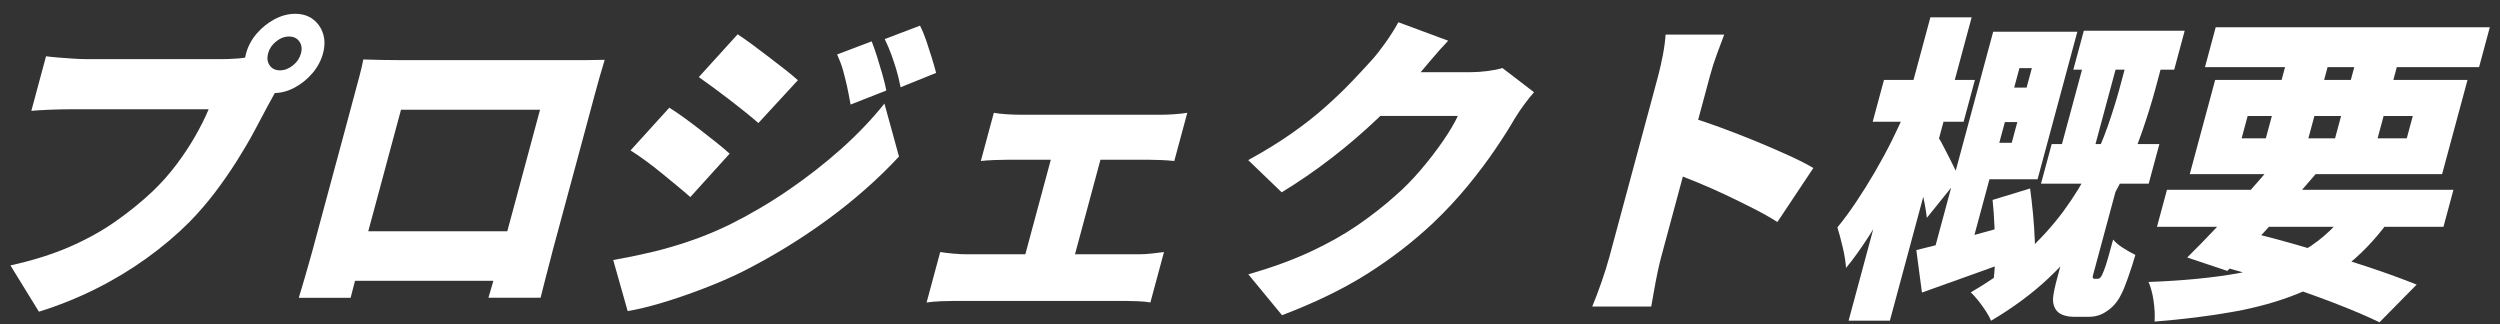 <svg width="262" height="34" viewBox="0 0 262 34" fill="none" xmlns="http://www.w3.org/2000/svg">
<rect x="0" y="0" width="262" height="34" fill="#333333" stroke="none"/>
<path d="M29.598 8.475C29.33 8.831 29.051 9.275 28.772 9.798C28.488 10.321 28.246 10.776 28.03 11.152C27.625 11.931 27.151 12.82 26.615 13.813C26.078 14.807 25.468 15.842 24.784 16.924C24.099 18.006 23.347 19.089 22.526 20.171C21.705 21.253 20.811 22.283 19.853 23.266C18.517 24.605 17.022 25.87 15.365 27.062C13.707 28.254 11.934 29.326 10.04 30.272C8.145 31.218 6.162 32.018 4.078 32.667L1.094 27.815C3.42 27.302 5.483 26.654 7.277 25.875C9.072 25.096 10.676 24.207 12.092 23.214C13.507 22.221 14.796 21.18 15.959 20.087C16.896 19.193 17.733 18.252 18.48 17.259C19.227 16.265 19.885 15.272 20.453 14.279C21.021 13.285 21.495 12.344 21.868 11.45H7.556C6.751 11.45 5.951 11.466 5.151 11.502C4.352 11.534 3.725 11.576 3.283 11.617L4.825 5.898C5.162 5.945 5.583 5.986 6.088 6.028C6.598 6.075 7.119 6.112 7.651 6.143C8.182 6.175 8.624 6.196 8.972 6.196H23.315C23.684 6.196 24.152 6.18 24.726 6.143C25.299 6.112 25.852 6.028 26.388 5.892L29.598 8.47V8.475ZM25.788 5.6C25.994 4.841 26.362 4.151 26.899 3.524C27.436 2.902 28.056 2.4 28.767 2.018C29.477 1.642 30.198 1.448 30.935 1.448C31.671 1.448 32.292 1.636 32.797 2.018C33.303 2.4 33.655 2.902 33.855 3.524C34.055 4.151 34.055 4.841 33.85 5.6C33.645 6.358 33.276 7.048 32.739 7.675C32.203 8.303 31.577 8.805 30.872 9.181C30.161 9.563 29.44 9.751 28.704 9.751C27.967 9.751 27.346 9.563 26.841 9.181C26.336 8.799 25.983 8.297 25.783 7.675C25.583 7.053 25.583 6.358 25.788 5.6ZM28.099 5.6C27.967 6.091 28.02 6.509 28.262 6.854C28.504 7.199 28.867 7.372 29.34 7.372C29.814 7.372 30.272 7.199 30.698 6.854C31.129 6.509 31.408 6.091 31.54 5.6C31.671 5.108 31.619 4.69 31.371 4.345C31.124 4 30.766 3.827 30.293 3.827C29.819 3.827 29.361 4 28.935 4.345C28.504 4.69 28.225 5.108 28.093 5.6H28.099Z" fill="white"/>
<path d="M38.075 6.232C38.743 6.253 39.406 6.274 40.08 6.284C40.748 6.295 41.322 6.3 41.8 6.3H61.496C62.09 6.3 62.716 6.29 63.374 6.269C63.2 6.828 63.027 7.424 62.843 8.057C62.659 8.695 62.49 9.301 62.338 9.882C62.248 10.216 62.111 10.713 61.938 11.372C61.759 12.03 61.554 12.804 61.312 13.698C61.069 14.592 60.817 15.528 60.554 16.511C60.291 17.494 60.022 18.487 59.749 19.491C59.48 20.495 59.222 21.442 58.98 22.335C58.738 23.23 58.528 24.009 58.349 24.678C58.17 25.347 58.028 25.859 57.933 26.215C57.839 26.57 57.718 27.031 57.581 27.585C57.439 28.144 57.297 28.693 57.149 29.242C57.002 29.791 56.839 30.439 56.655 31.203H51.188C51.509 30.089 51.788 29.138 52.019 28.359C52.251 27.58 52.461 26.842 52.645 26.152C52.735 25.818 52.871 25.305 53.061 24.615C53.245 23.925 53.461 23.125 53.708 22.221C53.95 21.316 54.208 20.375 54.471 19.392C54.734 18.409 54.992 17.452 55.245 16.516C55.497 15.581 55.729 14.733 55.929 13.975C56.129 13.217 56.355 12.391 56.597 11.497H42.027C41.785 12.391 41.564 13.217 41.358 13.975C41.153 14.733 40.927 15.581 40.674 16.516C40.422 17.452 40.164 18.414 39.901 19.392C39.638 20.375 39.38 21.316 39.138 22.221C38.896 23.125 38.68 23.92 38.491 24.615C38.306 25.305 38.164 25.818 38.075 26.152C37.949 26.623 37.807 27.146 37.649 27.726C37.491 28.306 37.349 28.86 37.217 29.383C37.086 29.906 36.928 30.518 36.744 31.208H31.314C31.519 30.518 31.703 29.901 31.861 29.368C32.013 28.834 32.176 28.28 32.34 27.71C32.503 27.14 32.65 26.623 32.776 26.152C32.866 25.818 33.002 25.316 33.181 24.646C33.36 23.977 33.571 23.198 33.813 22.304C34.055 21.41 34.307 20.469 34.576 19.476C34.844 18.482 35.113 17.489 35.381 16.495C35.649 15.502 35.902 14.566 36.139 13.683C36.375 12.804 36.586 12.03 36.76 11.372C36.938 10.713 37.07 10.216 37.159 9.882C37.301 9.348 37.47 8.731 37.654 8.041C37.838 7.351 37.98 6.75 38.075 6.232ZM55.081 24.239L53.682 29.425H34.455L35.855 24.239H55.081Z" fill="white"/>
<path d="M64.258 27.25C65.553 27.025 66.868 26.759 68.2 26.445C69.531 26.131 70.883 25.744 72.256 25.274C73.63 24.808 75.014 24.239 76.408 23.569C78.56 22.498 80.633 21.285 82.628 19.92C84.622 18.555 86.474 17.107 88.195 15.57C89.91 14.033 91.41 12.459 92.688 10.854L94.214 16.407C92.015 18.77 89.51 20.981 86.7 23.031C83.89 25.086 80.917 26.9 77.781 28.484C76.508 29.111 75.124 29.707 73.64 30.272C72.151 30.842 70.715 31.334 69.326 31.747C67.936 32.16 66.752 32.442 65.779 32.599L64.264 27.245L64.258 27.25ZM70.152 11.288C70.651 11.602 71.194 11.968 71.772 12.391C72.351 12.815 72.93 13.249 73.503 13.698C74.077 14.143 74.624 14.577 75.14 14.985C75.656 15.398 76.098 15.769 76.466 16.103L72.346 20.652C71.941 20.297 71.483 19.904 70.967 19.481C70.451 19.057 69.915 18.618 69.357 18.158C68.799 17.703 68.236 17.264 67.673 16.851C67.11 16.438 66.579 16.077 66.079 15.764L70.152 11.278V11.288ZM77.302 3.592C77.781 3.906 78.308 4.272 78.876 4.695C79.444 5.119 80.023 5.553 80.607 6.002C81.191 6.447 81.749 6.875 82.275 7.288C82.801 7.701 83.249 8.073 83.617 8.407L79.481 12.893C79.092 12.559 78.639 12.177 78.113 11.753C77.587 11.33 77.039 10.901 76.476 10.467C75.908 10.033 75.345 9.61 74.787 9.197C74.224 8.784 73.709 8.412 73.235 8.078L77.308 3.592H77.302ZM91.352 4.329C91.546 4.821 91.736 5.375 91.931 5.986C92.125 6.598 92.304 7.21 92.478 7.811C92.651 8.412 92.788 8.972 92.888 9.484L89.142 10.959C89.005 10.18 88.873 9.516 88.752 8.967C88.626 8.423 88.495 7.89 88.353 7.377C88.21 6.865 88 6.305 87.732 5.704L91.352 4.334V4.329ZM96.414 2.687C96.656 3.158 96.877 3.686 97.077 4.277C97.277 4.868 97.466 5.453 97.645 6.034C97.824 6.614 97.977 7.147 98.108 7.639L94.383 9.144C94.225 8.365 94.067 7.712 93.904 7.189C93.741 6.666 93.572 6.164 93.399 5.683C93.225 5.202 92.999 4.674 92.72 4.094L96.419 2.687H96.414Z" fill="white"/>
<path d="M98.539 26.414C98.955 26.482 99.418 26.534 99.923 26.581C100.434 26.628 100.902 26.649 101.339 26.649H119.292C119.792 26.649 120.276 26.623 120.745 26.565C121.213 26.508 121.629 26.461 121.986 26.414L120.56 31.7C120.229 31.631 119.792 31.59 119.245 31.569C118.698 31.548 118.271 31.537 117.972 31.537H100.018C99.608 31.537 99.139 31.548 98.608 31.569C98.082 31.59 97.582 31.637 97.108 31.7L98.534 26.414H98.539ZM104.164 11.821C104.517 11.889 104.954 11.936 105.475 11.973C105.995 12.004 106.464 12.025 106.874 12.025H121.707C122.097 12.025 122.539 12.009 123.039 11.973C123.533 11.941 124.002 11.889 124.428 11.821L123.065 16.872C122.644 16.83 122.192 16.794 121.707 16.773C121.223 16.752 120.797 16.741 120.429 16.741H105.596C105.185 16.741 104.706 16.752 104.17 16.773C103.633 16.794 103.175 16.83 102.791 16.872L104.154 11.821H104.164ZM106.706 29.425L110.71 14.566H115.914L111.91 29.425H106.706Z" fill="white"/>
<path d="M151.774 4.261C151.137 4.93 150.501 5.647 149.864 6.405C149.227 7.163 148.748 7.733 148.427 8.109C147.27 9.516 145.923 10.948 144.391 12.407C142.86 13.866 141.229 15.261 139.508 16.59C137.783 17.918 136.051 19.104 134.32 20.155L130.811 16.778C132.489 15.863 133.994 14.937 135.331 14.002C136.667 13.066 137.851 12.14 138.877 11.225C139.903 10.31 140.819 9.437 141.618 8.601C142.418 7.764 143.129 7.001 143.75 6.311C144.181 5.84 144.665 5.223 145.212 4.455C145.754 3.686 146.202 2.975 146.549 2.332L151.784 4.272L151.774 4.261ZM160.756 9.678C160.44 10.033 160.109 10.451 159.751 10.932C159.393 11.413 159.062 11.91 158.746 12.422C158.22 13.338 157.541 14.409 156.71 15.633C155.878 16.861 154.915 18.142 153.816 19.481C152.716 20.819 151.495 22.126 150.159 23.397C148.038 25.384 145.728 27.161 143.223 28.735C140.719 30.309 137.761 31.741 134.357 33.033L130.826 28.751C133.368 28.014 135.562 27.213 137.414 26.34C139.266 25.473 140.892 24.552 142.308 23.58C143.718 22.607 145.023 21.588 146.223 20.516C147.128 19.737 148.017 18.832 148.89 17.808C149.764 16.783 150.548 15.763 151.248 14.744C151.942 13.73 152.453 12.867 152.779 12.151H142.434L145.428 7.565H154.115C154.657 7.565 155.236 7.529 155.857 7.45C156.473 7.372 157.009 7.267 157.457 7.131L160.772 9.672L160.756 9.678Z" fill="white"/>
<path d="M168.622 27.078C168.754 26.586 168.954 25.844 169.222 24.85C169.491 23.857 169.796 22.728 170.138 21.452C170.48 20.181 170.838 18.859 171.206 17.489C171.574 16.119 171.932 14.796 172.274 13.526C172.616 12.255 172.921 11.126 173.185 10.148C173.448 9.165 173.642 8.444 173.769 7.973C173.947 7.304 174.116 6.567 174.268 5.767C174.421 4.962 174.516 4.251 174.553 3.623H180.699C180.467 4.251 180.209 4.93 179.936 5.662C179.662 6.4 179.415 7.168 179.199 7.973C179.073 8.444 178.878 9.165 178.615 10.148C178.352 11.131 178.047 12.255 177.704 13.526C177.362 14.796 177.005 16.114 176.642 17.473C176.279 18.833 175.915 20.155 175.573 21.436C175.231 22.717 174.921 23.857 174.653 24.85C174.384 25.844 174.184 26.586 174.053 27.078C173.974 27.37 173.869 27.82 173.737 28.432C173.605 29.044 173.479 29.687 173.363 30.356C173.248 31.025 173.142 31.616 173.048 32.128H166.865C167.165 31.412 167.486 30.565 167.828 29.587C168.17 28.604 168.433 27.768 168.617 27.078H168.622ZM176.889 12.224C177.894 12.511 179.02 12.888 180.262 13.343C181.504 13.803 182.751 14.284 183.998 14.796C185.245 15.309 186.408 15.811 187.481 16.302C188.554 16.794 189.407 17.227 190.038 17.609L186.271 23.266C185.492 22.775 184.629 22.288 183.687 21.813C182.745 21.332 181.782 20.866 180.814 20.406C179.841 19.946 178.883 19.523 177.936 19.136C176.989 18.744 176.115 18.393 175.31 18.08L176.889 12.224Z" fill="white"/>
<path d="M199.741 11.555L202.172 12.423C201.63 13.719 201.015 15.084 200.336 16.522C199.657 17.959 198.931 19.387 198.173 20.804C197.41 22.221 196.632 23.554 195.826 24.803C195.021 26.053 194.237 27.146 193.464 28.081C193.422 27.433 193.306 26.706 193.111 25.891C192.917 25.075 192.738 24.39 192.559 23.831C193.201 23.052 193.859 22.158 194.532 21.154C195.206 20.15 195.863 19.094 196.505 17.991C197.147 16.888 197.747 15.784 198.294 14.676C198.842 13.568 199.326 12.527 199.741 11.549V11.555ZM202.304 1.819H206.629L198.058 33.608H193.732L202.304 1.819ZM197.442 8.376H206.971L205.787 12.757H196.258L197.442 8.376ZM203.162 14.43C203.272 14.587 203.43 14.864 203.635 15.267C203.84 15.669 204.061 16.098 204.298 16.553C204.535 17.013 204.745 17.437 204.93 17.823C205.119 18.216 205.245 18.488 205.308 18.644L201.936 22.827C201.883 22.383 201.804 21.886 201.704 21.337C201.604 20.793 201.488 20.229 201.362 19.648C201.236 19.068 201.115 18.519 200.994 18.006C200.873 17.494 200.762 17.06 200.662 16.699L203.162 14.425V14.43ZM200.831 26.21C202.13 25.896 203.714 25.488 205.582 24.986C207.45 24.484 209.35 23.956 211.281 23.397L210.891 27.245C209.276 27.846 207.645 28.437 206.008 29.017C204.367 29.598 202.835 30.147 201.42 30.659L200.831 26.21ZM208.892 3.325H212.665L206.329 26.816L202.346 27.585L208.886 3.325H208.892ZM210.323 3.325H217.705L213.538 18.785H206.156L207.187 14.969H210.828L212.938 7.137H209.297L210.328 3.32L210.323 3.325ZM223.094 5.668H226.866L225.856 9.416C225.509 10.708 225.056 12.156 224.509 13.751C223.962 15.345 223.262 17.008 222.415 18.738C221.568 20.469 220.521 22.21 219.268 23.956C218.016 25.708 216.521 27.407 214.785 29.059C213.049 30.711 211.007 32.228 208.66 33.613C208.544 33.32 208.36 32.986 208.118 32.609C207.871 32.228 207.608 31.862 207.324 31.506C207.04 31.151 206.776 30.858 206.534 30.638C208.692 29.389 210.57 28.045 212.159 26.607C213.748 25.169 215.111 23.679 216.243 22.142C217.374 20.605 218.311 19.073 219.058 17.557C219.805 16.041 220.415 14.587 220.905 13.191C221.389 11.795 221.783 10.53 222.094 9.395L223.094 5.683V5.668ZM208.902 9.181H214.333L213.359 12.794H207.929L208.902 9.181ZM208.818 20.955L212.754 19.753C212.87 20.6 212.975 21.504 213.064 22.461C213.154 23.423 213.217 24.359 213.249 25.274C213.285 26.189 213.27 27.004 213.206 27.715L208.95 29.153C209.034 28.437 209.076 27.616 209.081 26.675C209.086 25.734 209.065 24.767 209.023 23.763C208.981 22.759 208.913 21.823 208.823 20.95L208.818 20.955ZM215.017 15.1H226.303L225.183 19.251H213.896L215.017 15.1ZM218.147 19.653H221.825L219.416 28.589C219.389 28.677 219.368 28.766 219.342 28.855C219.316 28.944 219.31 29.012 219.321 29.054C219.31 29.164 219.394 29.221 219.568 29.221H219.794C219.858 29.221 219.921 29.211 219.984 29.19C220.042 29.169 220.094 29.122 220.136 29.054C220.189 29.012 220.247 28.928 220.3 28.803C220.352 28.683 220.415 28.542 220.478 28.385C220.599 28.097 220.742 27.658 220.91 27.078C221.078 26.497 221.262 25.838 221.457 25.101C221.683 25.394 222.031 25.687 222.504 25.99C222.978 26.293 223.404 26.529 223.788 26.712C223.546 27.538 223.283 28.353 222.999 29.153C222.715 29.959 222.473 30.549 222.262 30.926C221.889 31.663 221.389 32.233 220.763 32.63C220.226 33.012 219.61 33.2 218.916 33.2H217.321C216.911 33.2 216.527 33.132 216.174 33.001C215.822 32.871 215.553 32.646 215.38 32.332C215.206 32.018 215.132 31.647 215.164 31.213C215.195 30.779 215.348 30.047 215.627 29.023L218.153 19.653H218.147ZM219.016 4.261H222.531L219.073 17.076H215.559L219.016 4.261ZM218.384 3.221H228.955L227.856 7.304H217.284L218.384 3.221Z" fill="white"/>
<path d="M246.541 21.358L250.818 22.498C249.398 24.552 247.867 26.246 246.225 27.585C244.583 28.923 242.768 29.995 240.773 30.795C238.779 31.6 236.548 32.222 234.086 32.667C231.623 33.111 228.861 33.456 225.803 33.702C225.846 32.986 225.803 32.249 225.688 31.475C225.572 30.706 225.393 30.063 225.167 29.551C228.74 29.42 231.855 29.117 234.517 28.646C237.18 28.176 239.49 27.376 241.447 26.236C243.399 25.096 245.099 23.47 246.535 21.353L246.541 21.358ZM227.098 19.889H257.122L256.075 23.768H226.051L227.098 19.889ZM238.532 16.809L242.852 18.048C241.836 19.23 240.774 20.448 239.658 21.698C238.542 22.947 237.448 24.15 236.375 25.311C235.301 26.471 234.322 27.496 233.428 28.39L229.218 26.984C230.129 26.09 231.134 25.065 232.228 23.904C233.323 22.743 234.422 21.546 235.522 20.307C236.627 19.068 237.627 17.902 238.532 16.809ZM232.149 8.376H258.596L255.933 18.247H229.487L232.149 8.376ZM232.207 2.855H260.932L259.806 7.037H231.081L232.207 2.855ZM231.56 27.585L234.896 24.139C237.159 24.673 239.426 25.274 241.694 25.948C243.962 26.618 246.104 27.287 248.114 27.956C250.124 28.625 251.839 29.253 253.265 29.828L249.371 33.775C248.03 33.127 246.414 32.442 244.525 31.715C242.636 30.988 240.589 30.272 238.374 29.556C236.159 28.845 233.886 28.186 231.555 27.58L231.56 27.585ZM235.554 12.156L234.922 14.498H252.229L252.86 12.156H235.554ZM240.158 4.496H244.615L241.563 15.805H237.106L240.158 4.496ZM247.414 4.496H251.871L248.819 15.805H244.362L247.414 4.496Z" fill="white"/>
</svg>
